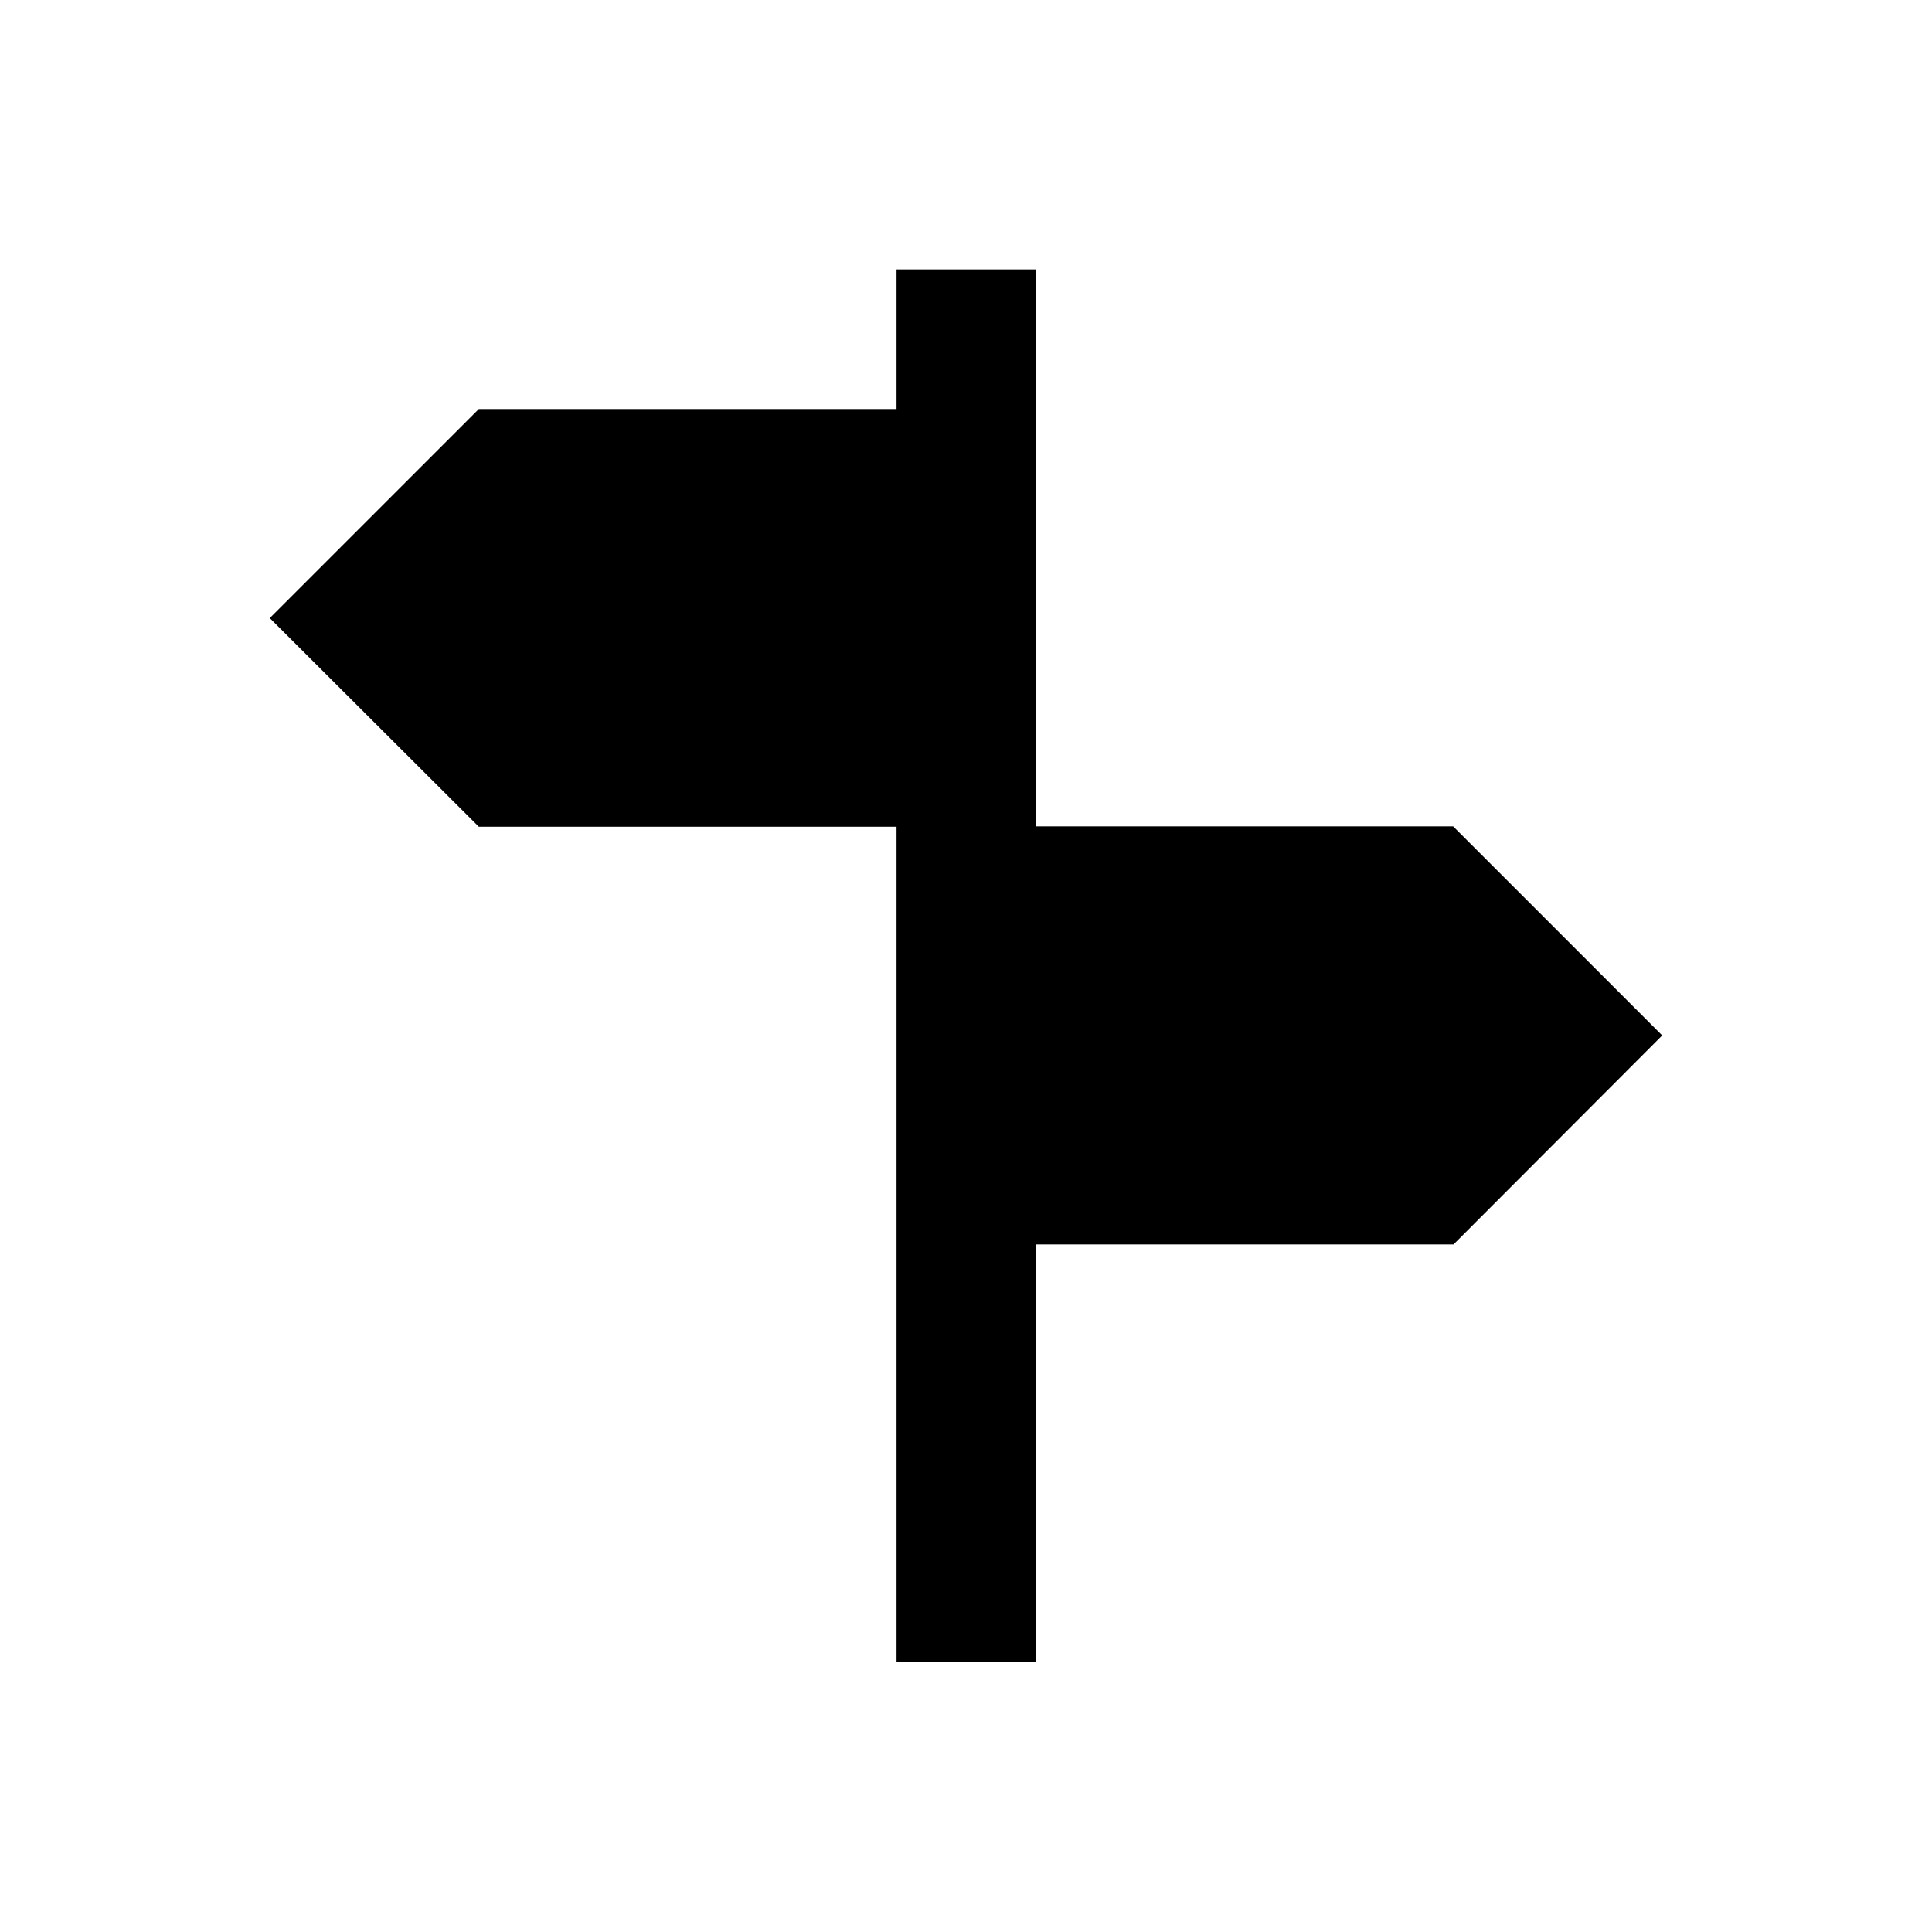 <?xml version="1.0" encoding="UTF-8"?>
<!-- Uploaded to: SVG Repo, www.svgrepo.com, Generator: SVG Repo Mixer Tools -->
<svg fill="#000000" width="800px" height="800px" version="1.1" viewBox="144 144 512 512" xmlns="http://www.w3.org/2000/svg">
 <path d="m584.5 418.4-55.398-55.398h-110.61v-147.6h-36.898v37h-110.7l-55.398 55.398 55.398 55.301h110.7v221.4h36.898v-110.7h110.7z"/>
</svg>